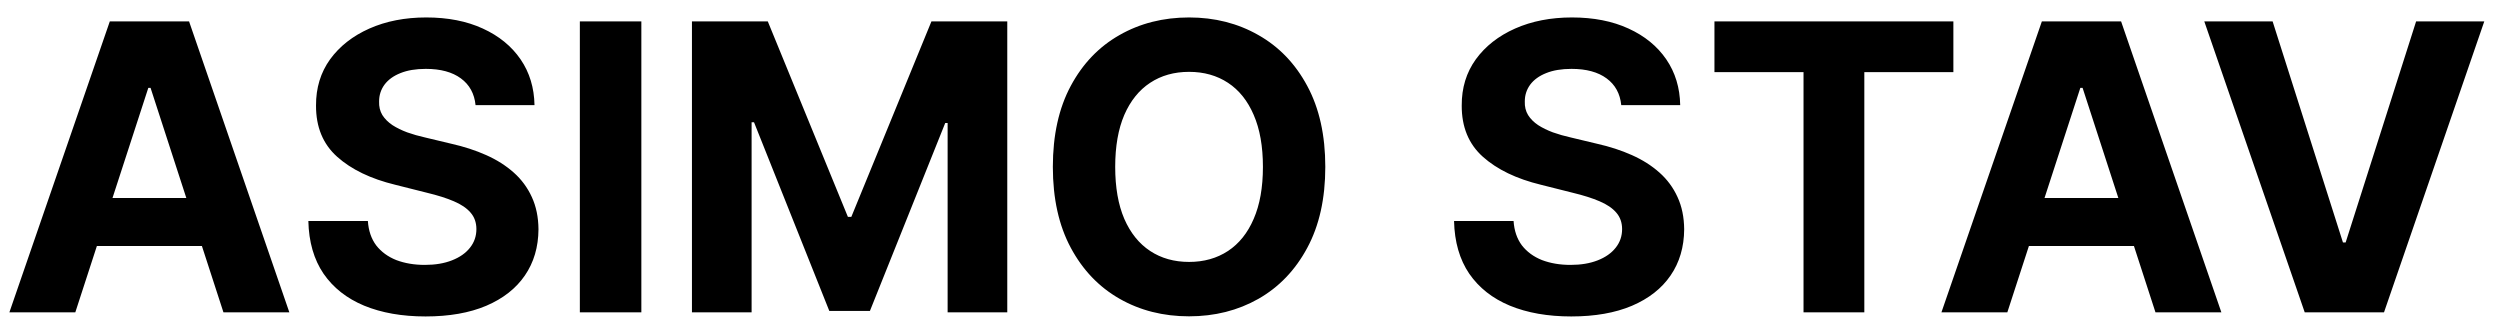 <svg width="100" height="13" viewBox="0 0 100 13" fill="none" xmlns="http://www.w3.org/2000/svg">
<path d="M3.012 12.494H0.375L4.392 0.857H7.563L11.574 12.494H8.938L6.023 3.516H5.932L3.012 12.494ZM2.847 7.92H9.074V9.84H2.847V7.92ZM19.022 4.204C18.976 3.746 18.781 3.389 18.436 3.136C18.092 2.882 17.624 2.755 17.033 2.755C16.631 2.755 16.293 2.812 16.016 2.925C15.739 3.035 15.527 3.189 15.38 3.386C15.236 3.583 15.164 3.806 15.164 4.056C15.156 4.264 15.2 4.446 15.294 4.602C15.393 4.757 15.527 4.891 15.698 5.005C15.868 5.115 16.065 5.211 16.289 5.295C16.512 5.374 16.751 5.443 17.005 5.499L18.05 5.749C18.558 5.863 19.023 6.014 19.448 6.204C19.872 6.393 20.239 6.626 20.55 6.903C20.861 7.179 21.101 7.505 21.272 7.88C21.446 8.255 21.535 8.685 21.539 9.17C21.535 9.882 21.353 10.499 20.993 11.022C20.637 11.541 20.122 11.944 19.448 12.232C18.777 12.516 17.969 12.658 17.022 12.658C16.082 12.658 15.264 12.514 14.567 12.227C13.874 11.939 13.332 11.513 12.942 10.948C12.556 10.38 12.353 9.677 12.334 8.84H14.715C14.741 9.23 14.853 9.556 15.05 9.818C15.251 10.075 15.518 10.27 15.851 10.403C16.188 10.531 16.569 10.596 16.993 10.596C17.41 10.596 17.772 10.535 18.078 10.414C18.389 10.293 18.63 10.124 18.8 9.908C18.971 9.693 19.056 9.444 19.056 9.164C19.056 8.903 18.978 8.683 18.823 8.505C18.671 8.327 18.448 8.175 18.152 8.05C17.861 7.925 17.503 7.812 17.078 7.71L15.811 7.391C14.83 7.153 14.056 6.78 13.488 6.272C12.919 5.764 12.637 5.081 12.641 4.221C12.637 3.516 12.825 2.901 13.203 2.374C13.586 1.848 14.111 1.437 14.777 1.141C15.444 0.846 16.201 0.698 17.05 0.698C17.914 0.698 18.668 0.846 19.311 1.141C19.959 1.437 20.463 1.848 20.823 2.374C21.183 2.901 21.368 3.511 21.38 4.204H19.022ZM25.654 0.857V12.494H23.194V0.857H25.654ZM27.678 0.857H30.712L33.916 8.675H34.053L37.257 0.857H40.291V12.494H37.905V4.92H37.809L34.797 12.437H33.172L30.161 4.891H30.064V12.494H27.678V0.857ZM53.012 6.675C53.012 7.944 52.771 9.024 52.29 9.914C51.813 10.804 51.161 11.484 50.336 11.954C49.514 12.42 48.589 12.653 47.563 12.653C46.529 12.653 45.601 12.418 44.779 11.948C43.957 11.479 43.307 10.799 42.83 9.908C42.353 9.018 42.114 7.941 42.114 6.675C42.114 5.407 42.353 4.327 42.83 3.437C43.307 2.547 43.957 1.869 44.779 1.403C45.601 0.933 46.529 0.698 47.563 0.698C48.589 0.698 49.514 0.933 50.336 1.403C51.161 1.869 51.813 2.547 52.29 3.437C52.771 4.327 53.012 5.407 53.012 6.675ZM50.517 6.675C50.517 5.854 50.394 5.16 50.148 4.596C49.906 4.032 49.563 3.603 49.12 3.312C48.676 3.02 48.157 2.874 47.563 2.874C46.968 2.874 46.449 3.02 46.006 3.312C45.563 3.603 45.218 4.032 44.972 4.596C44.73 5.16 44.608 5.854 44.608 6.675C44.608 7.497 44.73 8.191 44.972 8.755C45.218 9.319 45.563 9.747 46.006 10.039C46.449 10.331 46.968 10.477 47.563 10.477C48.157 10.477 48.676 10.331 49.12 10.039C49.563 9.747 49.906 9.319 50.148 8.755C50.394 8.191 50.517 7.497 50.517 6.675ZM64.85 4.204C64.804 3.746 64.609 3.389 64.264 3.136C63.92 2.882 63.452 2.755 62.861 2.755C62.46 2.755 62.121 2.812 61.844 2.925C61.568 3.035 61.355 3.189 61.208 3.386C61.064 3.583 60.992 3.806 60.992 4.056C60.984 4.264 61.028 4.446 61.123 4.602C61.221 4.757 61.355 4.891 61.526 5.005C61.696 5.115 61.893 5.211 62.117 5.295C62.34 5.374 62.579 5.443 62.833 5.499L63.878 5.749C64.386 5.863 64.852 6.014 65.276 6.204C65.7 6.393 66.067 6.626 66.378 6.903C66.689 7.179 66.929 7.505 67.1 7.88C67.274 8.255 67.363 8.685 67.367 9.17C67.363 9.882 67.181 10.499 66.821 11.022C66.465 11.541 65.95 11.944 65.276 12.232C64.605 12.516 63.797 12.658 62.85 12.658C61.91 12.658 61.092 12.514 60.395 12.227C59.702 11.939 59.16 11.513 58.77 10.948C58.384 10.38 58.181 9.677 58.162 8.84H60.543C60.569 9.23 60.681 9.556 60.878 9.818C61.079 10.075 61.346 10.27 61.679 10.403C62.016 10.531 62.397 10.596 62.821 10.596C63.238 10.596 63.6 10.535 63.907 10.414C64.217 10.293 64.458 10.124 64.628 9.908C64.799 9.693 64.884 9.444 64.884 9.164C64.884 8.903 64.806 8.683 64.651 8.505C64.499 8.327 64.276 8.175 63.98 8.05C63.689 7.925 63.331 7.812 62.907 7.71L61.639 7.391C60.658 7.153 59.884 6.78 59.316 6.272C58.748 5.764 58.465 5.081 58.469 4.221C58.465 3.516 58.653 2.901 59.032 2.374C59.414 1.848 59.939 1.437 60.605 1.141C61.272 0.846 62.03 0.698 62.878 0.698C63.742 0.698 64.496 0.846 65.139 1.141C65.787 1.437 66.291 1.848 66.651 2.374C67.011 2.901 67.196 3.511 67.208 4.204H64.85ZM68.578 2.886V0.857H78.135V2.886H74.573V12.494H72.141V2.886H68.578ZM80.293 12.494H77.657L81.674 0.857H84.844L88.855 12.494H86.219L83.304 3.516H83.213L80.293 12.494ZM80.128 7.92H86.355V9.84H80.128V7.92ZM90.905 0.857L93.718 9.698H93.826L96.644 0.857H99.371L95.36 12.494H92.189L88.172 0.857H90.905Z" fill="black"/>
</svg>
